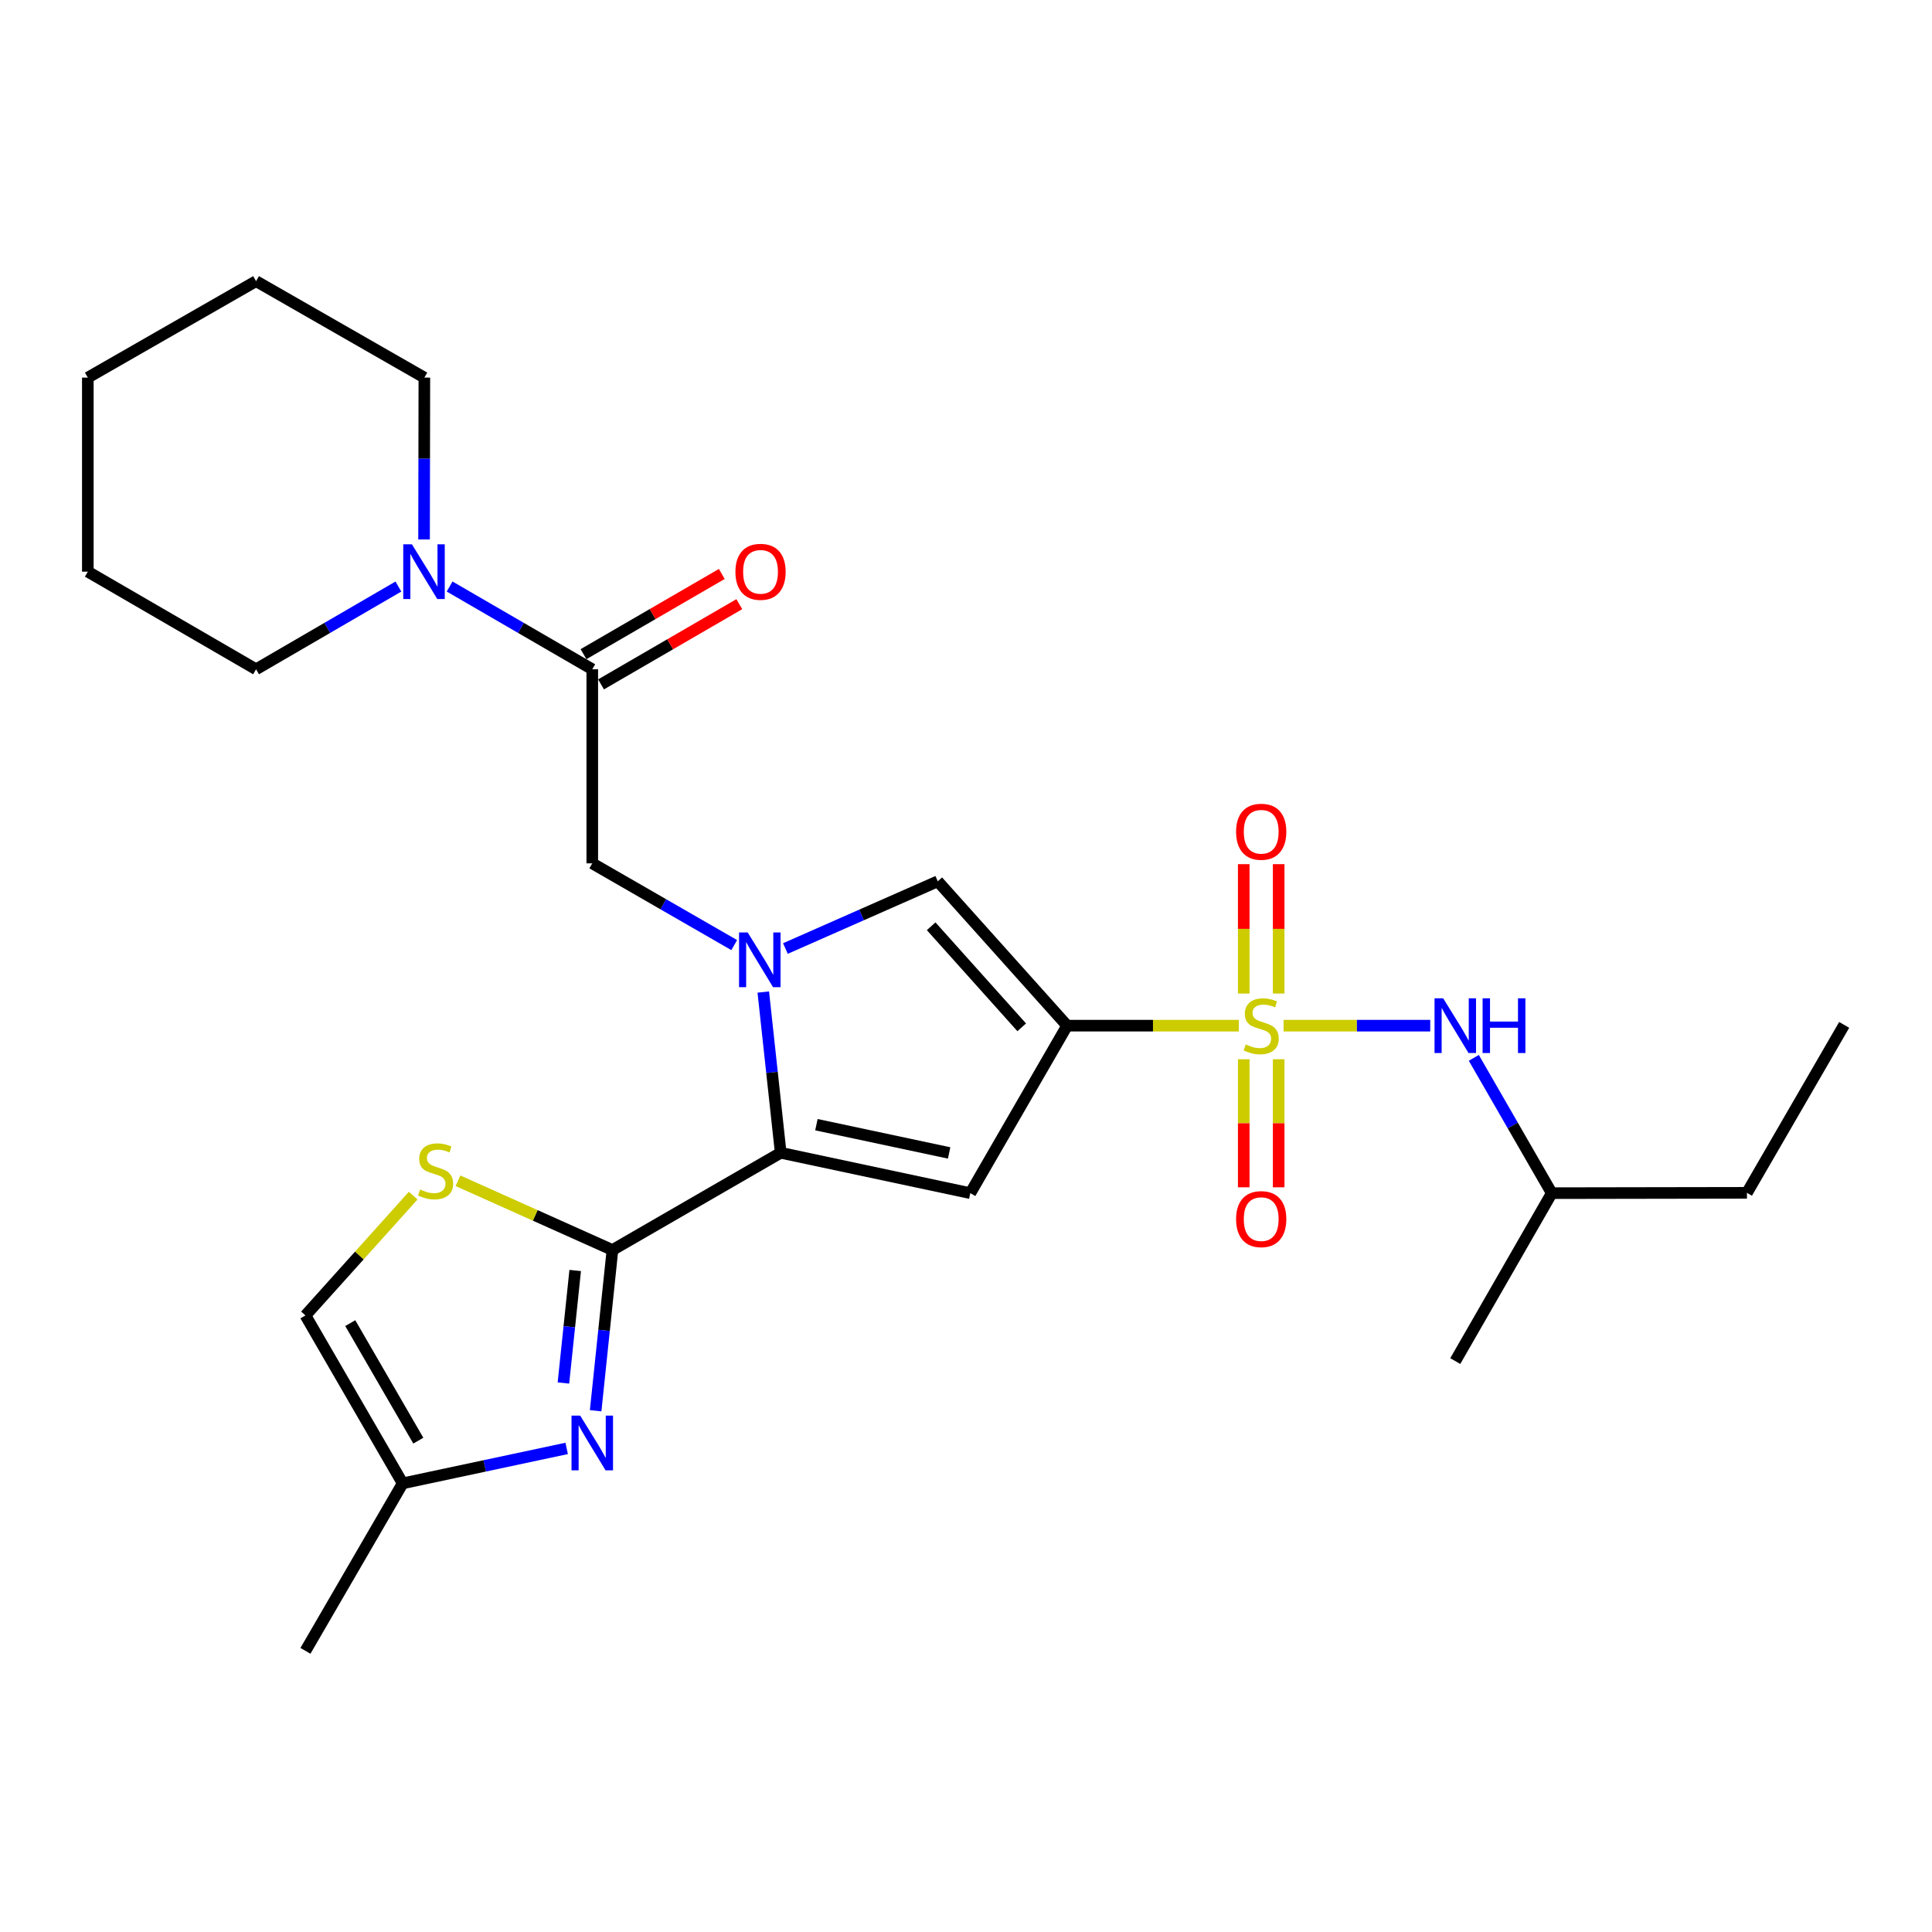 <?xml version='1.0' encoding='iso-8859-1'?>
<svg version='1.1' baseProfile='full'
              xmlns='http://www.w3.org/2000/svg'
                      xmlns:rdkit='http://www.rdkit.org/xml'
                      xmlns:xlink='http://www.w3.org/1999/xlink'
                  xml:space='preserve'
width='1000px' height='1000px' viewBox='0 0 1000 1000'>
<!-- END OF HEADER -->
<rect style='opacity:1.0;fill:#FFFFFF;stroke:none' width='1000' height='1000' x='0' y='0'> </rect>
<path class='bond-0' d='M 641.206,530.883 L 596.776,530.883' style='fill:none;fill-rule:evenodd;stroke:#CCCC00;stroke-width:6px;stroke-linecap:butt;stroke-linejoin:miter;stroke-opacity:1' />
<path class='bond-0' d='M 596.776,530.883 L 552.345,530.883' style='fill:none;fill-rule:evenodd;stroke:#000000;stroke-width:6px;stroke-linecap:butt;stroke-linejoin:miter;stroke-opacity:1' />
<path class='bond-10' d='M 664.389,530.883 L 702.338,530.883' style='fill:none;fill-rule:evenodd;stroke:#CCCC00;stroke-width:6px;stroke-linecap:butt;stroke-linejoin:miter;stroke-opacity:1' />
<path class='bond-10' d='M 702.338,530.883 L 740.288,530.883' style='fill:none;fill-rule:evenodd;stroke:#0000FF;stroke-width:6px;stroke-linecap:butt;stroke-linejoin:miter;stroke-opacity:1' />
<path class='bond-14' d='M 643.758,548.264 L 643.758,581.405' style='fill:none;fill-rule:evenodd;stroke:#CCCC00;stroke-width:6px;stroke-linecap:butt;stroke-linejoin:miter;stroke-opacity:1' />
<path class='bond-14' d='M 643.758,581.405 L 643.758,614.547' style='fill:none;fill-rule:evenodd;stroke:#FF0000;stroke-width:6px;stroke-linecap:butt;stroke-linejoin:miter;stroke-opacity:1' />
<path class='bond-14' d='M 661.836,548.264 L 661.836,581.405' style='fill:none;fill-rule:evenodd;stroke:#CCCC00;stroke-width:6px;stroke-linecap:butt;stroke-linejoin:miter;stroke-opacity:1' />
<path class='bond-14' d='M 661.836,581.405 L 661.836,614.547' style='fill:none;fill-rule:evenodd;stroke:#FF0000;stroke-width:6px;stroke-linecap:butt;stroke-linejoin:miter;stroke-opacity:1' />
<path class='bond-15' d='M 661.836,514.252 L 661.836,480.769' style='fill:none;fill-rule:evenodd;stroke:#CCCC00;stroke-width:6px;stroke-linecap:butt;stroke-linejoin:miter;stroke-opacity:1' />
<path class='bond-15' d='M 661.836,480.769 L 661.836,447.286' style='fill:none;fill-rule:evenodd;stroke:#FF0000;stroke-width:6px;stroke-linecap:butt;stroke-linejoin:miter;stroke-opacity:1' />
<path class='bond-15' d='M 643.758,514.252 L 643.758,480.769' style='fill:none;fill-rule:evenodd;stroke:#CCCC00;stroke-width:6px;stroke-linecap:butt;stroke-linejoin:miter;stroke-opacity:1' />
<path class='bond-15' d='M 643.758,480.769 L 643.758,447.286' style='fill:none;fill-rule:evenodd;stroke:#FF0000;stroke-width:6px;stroke-linecap:butt;stroke-linejoin:miter;stroke-opacity:1' />
<path class='bond-3' d='M 552.345,530.883 L 502.23,617.576' style='fill:none;fill-rule:evenodd;stroke:#000000;stroke-width:6px;stroke-linecap:butt;stroke-linejoin:miter;stroke-opacity:1' />
<path class='bond-5' d='M 552.345,530.883 L 485.387,456.161' style='fill:none;fill-rule:evenodd;stroke:#000000;stroke-width:6px;stroke-linecap:butt;stroke-linejoin:miter;stroke-opacity:1' />
<path class='bond-5' d='M 528.838,531.739 L 481.968,479.434' style='fill:none;fill-rule:evenodd;stroke:#000000;stroke-width:6px;stroke-linecap:butt;stroke-linejoin:miter;stroke-opacity:1' />
<path class='bond-1' d='M 406.528,490.957 L 445.958,473.559' style='fill:none;fill-rule:evenodd;stroke:#0000FF;stroke-width:6px;stroke-linecap:butt;stroke-linejoin:miter;stroke-opacity:1' />
<path class='bond-1' d='M 445.958,473.559 L 485.387,456.161' style='fill:none;fill-rule:evenodd;stroke:#000000;stroke-width:6px;stroke-linecap:butt;stroke-linejoin:miter;stroke-opacity:1' />
<path class='bond-9' d='M 380.029,489.181 L 343.294,468.026' style='fill:none;fill-rule:evenodd;stroke:#0000FF;stroke-width:6px;stroke-linecap:butt;stroke-linejoin:miter;stroke-opacity:1' />
<path class='bond-9' d='M 343.294,468.026 L 306.558,446.871' style='fill:none;fill-rule:evenodd;stroke:#000000;stroke-width:6px;stroke-linecap:butt;stroke-linejoin:miter;stroke-opacity:1' />
<path class='bond-27' d='M 395.076,513.478 L 399.582,555.077' style='fill:none;fill-rule:evenodd;stroke:#0000FF;stroke-width:6px;stroke-linecap:butt;stroke-linejoin:miter;stroke-opacity:1' />
<path class='bond-27' d='M 399.582,555.077 L 404.087,596.676' style='fill:none;fill-rule:evenodd;stroke:#000000;stroke-width:6px;stroke-linecap:butt;stroke-linejoin:miter;stroke-opacity:1' />
<path class='bond-2' d='M 404.087,596.676 L 502.23,617.576' style='fill:none;fill-rule:evenodd;stroke:#000000;stroke-width:6px;stroke-linecap:butt;stroke-linejoin:miter;stroke-opacity:1' />
<path class='bond-2' d='M 422.574,582.13 L 491.274,596.76' style='fill:none;fill-rule:evenodd;stroke:#000000;stroke-width:6px;stroke-linecap:butt;stroke-linejoin:miter;stroke-opacity:1' />
<path class='bond-4' d='M 404.087,596.676 L 317.003,647.002' style='fill:none;fill-rule:evenodd;stroke:#000000;stroke-width:6px;stroke-linecap:butt;stroke-linejoin:miter;stroke-opacity:1' />
<path class='bond-6' d='M 317.003,647.002 L 312.652,688.602' style='fill:none;fill-rule:evenodd;stroke:#000000;stroke-width:6px;stroke-linecap:butt;stroke-linejoin:miter;stroke-opacity:1' />
<path class='bond-6' d='M 312.652,688.602 L 308.301,730.202' style='fill:none;fill-rule:evenodd;stroke:#0000FF;stroke-width:6px;stroke-linecap:butt;stroke-linejoin:miter;stroke-opacity:1' />
<path class='bond-6' d='M 297.718,657.602 L 294.672,686.722' style='fill:none;fill-rule:evenodd;stroke:#000000;stroke-width:6px;stroke-linecap:butt;stroke-linejoin:miter;stroke-opacity:1' />
<path class='bond-6' d='M 294.672,686.722 L 291.627,715.841' style='fill:none;fill-rule:evenodd;stroke:#0000FF;stroke-width:6px;stroke-linecap:butt;stroke-linejoin:miter;stroke-opacity:1' />
<path class='bond-7' d='M 317.003,647.002 L 277.025,629.081' style='fill:none;fill-rule:evenodd;stroke:#000000;stroke-width:6px;stroke-linecap:butt;stroke-linejoin:miter;stroke-opacity:1' />
<path class='bond-7' d='M 277.025,629.081 L 237.047,611.16' style='fill:none;fill-rule:evenodd;stroke:#CCCC00;stroke-width:6px;stroke-linecap:butt;stroke-linejoin:miter;stroke-opacity:1' />
<path class='bond-12' d='M 293.309,749.695 L 250.868,758.739' style='fill:none;fill-rule:evenodd;stroke:#0000FF;stroke-width:6px;stroke-linecap:butt;stroke-linejoin:miter;stroke-opacity:1' />
<path class='bond-12' d='M 250.868,758.739 L 208.426,767.782' style='fill:none;fill-rule:evenodd;stroke:#000000;stroke-width:6px;stroke-linecap:butt;stroke-linejoin:miter;stroke-opacity:1' />
<path class='bond-13' d='M 213.861,618.863 L 185.98,649.866' style='fill:none;fill-rule:evenodd;stroke:#CCCC00;stroke-width:6px;stroke-linecap:butt;stroke-linejoin:miter;stroke-opacity:1' />
<path class='bond-13' d='M 185.98,649.866 L 158.099,680.868' style='fill:none;fill-rule:evenodd;stroke:#000000;stroke-width:6px;stroke-linecap:butt;stroke-linejoin:miter;stroke-opacity:1' />
<path class='bond-8' d='M 306.558,346.419 L 306.558,446.871' style='fill:none;fill-rule:evenodd;stroke:#000000;stroke-width:6px;stroke-linecap:butt;stroke-linejoin:miter;stroke-opacity:1' />
<path class='bond-11' d='M 306.558,346.419 L 269.639,325.001' style='fill:none;fill-rule:evenodd;stroke:#000000;stroke-width:6px;stroke-linecap:butt;stroke-linejoin:miter;stroke-opacity:1' />
<path class='bond-11' d='M 269.639,325.001 L 232.72,303.583' style='fill:none;fill-rule:evenodd;stroke:#0000FF;stroke-width:6px;stroke-linecap:butt;stroke-linejoin:miter;stroke-opacity:1' />
<path class='bond-16' d='M 311.094,354.238 L 346.882,333.475' style='fill:none;fill-rule:evenodd;stroke:#000000;stroke-width:6px;stroke-linecap:butt;stroke-linejoin:miter;stroke-opacity:1' />
<path class='bond-16' d='M 346.882,333.475 L 382.671,312.713' style='fill:none;fill-rule:evenodd;stroke:#FF0000;stroke-width:6px;stroke-linecap:butt;stroke-linejoin:miter;stroke-opacity:1' />
<path class='bond-16' d='M 302.022,338.601 L 337.811,317.838' style='fill:none;fill-rule:evenodd;stroke:#000000;stroke-width:6px;stroke-linecap:butt;stroke-linejoin:miter;stroke-opacity:1' />
<path class='bond-16' d='M 337.811,317.838 L 373.599,297.076' style='fill:none;fill-rule:evenodd;stroke:#FF0000;stroke-width:6px;stroke-linecap:butt;stroke-linejoin:miter;stroke-opacity:1' />
<path class='bond-17' d='M 762.846,547.544 L 783.015,582.56' style='fill:none;fill-rule:evenodd;stroke:#0000FF;stroke-width:6px;stroke-linecap:butt;stroke-linejoin:miter;stroke-opacity:1' />
<path class='bond-17' d='M 783.015,582.56 L 803.184,617.576' style='fill:none;fill-rule:evenodd;stroke:#000000;stroke-width:6px;stroke-linecap:butt;stroke-linejoin:miter;stroke-opacity:1' />
<path class='bond-18' d='M 206.21,303.596 L 169.374,325.008' style='fill:none;fill-rule:evenodd;stroke:#0000FF;stroke-width:6px;stroke-linecap:butt;stroke-linejoin:miter;stroke-opacity:1' />
<path class='bond-18' d='M 169.374,325.008 L 132.539,346.419' style='fill:none;fill-rule:evenodd;stroke:#000000;stroke-width:6px;stroke-linecap:butt;stroke-linejoin:miter;stroke-opacity:1' />
<path class='bond-19' d='M 219.493,279.221 L 219.569,237.335' style='fill:none;fill-rule:evenodd;stroke:#0000FF;stroke-width:6px;stroke-linecap:butt;stroke-linejoin:miter;stroke-opacity:1' />
<path class='bond-19' d='M 219.569,237.335 L 219.644,195.45' style='fill:none;fill-rule:evenodd;stroke:#000000;stroke-width:6px;stroke-linecap:butt;stroke-linejoin:miter;stroke-opacity:1' />
<path class='bond-20' d='M 208.426,767.782 L 158.099,854.475' style='fill:none;fill-rule:evenodd;stroke:#000000;stroke-width:6px;stroke-linecap:butt;stroke-linejoin:miter;stroke-opacity:1' />
<path class='bond-28' d='M 208.426,767.782 L 158.099,680.868' style='fill:none;fill-rule:evenodd;stroke:#000000;stroke-width:6px;stroke-linecap:butt;stroke-linejoin:miter;stroke-opacity:1' />
<path class='bond-28' d='M 216.521,745.686 L 181.292,684.846' style='fill:none;fill-rule:evenodd;stroke:#000000;stroke-width:6px;stroke-linecap:butt;stroke-linejoin:miter;stroke-opacity:1' />
<path class='bond-21' d='M 803.184,617.576 L 904.219,617.405' style='fill:none;fill-rule:evenodd;stroke:#000000;stroke-width:6px;stroke-linecap:butt;stroke-linejoin:miter;stroke-opacity:1' />
<path class='bond-22' d='M 803.184,617.576 L 753.249,704.49' style='fill:none;fill-rule:evenodd;stroke:#000000;stroke-width:6px;stroke-linecap:butt;stroke-linejoin:miter;stroke-opacity:1' />
<path class='bond-23' d='M 132.539,346.419 L 45.455,295.892' style='fill:none;fill-rule:evenodd;stroke:#000000;stroke-width:6px;stroke-linecap:butt;stroke-linejoin:miter;stroke-opacity:1' />
<path class='bond-24' d='M 219.644,195.45 L 132.539,145.525' style='fill:none;fill-rule:evenodd;stroke:#000000;stroke-width:6px;stroke-linecap:butt;stroke-linejoin:miter;stroke-opacity:1' />
<path class='bond-25' d='M 904.219,617.405 L 954.545,530.481' style='fill:none;fill-rule:evenodd;stroke:#000000;stroke-width:6px;stroke-linecap:butt;stroke-linejoin:miter;stroke-opacity:1' />
<path class='bond-29' d='M 45.455,295.892 L 45.455,195.45' style='fill:none;fill-rule:evenodd;stroke:#000000;stroke-width:6px;stroke-linecap:butt;stroke-linejoin:miter;stroke-opacity:1' />
<path class='bond-26' d='M 132.539,145.525 L 45.455,195.45' style='fill:none;fill-rule:evenodd;stroke:#000000;stroke-width:6px;stroke-linecap:butt;stroke-linejoin:miter;stroke-opacity:1' />
<path  class='atom-0' d='M 644.797 540.603
Q 645.117 540.723, 646.437 541.283
Q 647.757 541.843, 649.197 542.203
Q 650.677 542.523, 652.117 542.523
Q 654.797 542.523, 656.357 541.243
Q 657.917 539.923, 657.917 537.643
Q 657.917 536.083, 657.117 535.123
Q 656.357 534.163, 655.157 533.643
Q 653.957 533.123, 651.957 532.523
Q 649.437 531.763, 647.917 531.043
Q 646.437 530.323, 645.357 528.803
Q 644.317 527.283, 644.317 524.723
Q 644.317 521.163, 646.717 518.963
Q 649.157 516.763, 653.957 516.763
Q 657.237 516.763, 660.957 518.323
L 660.037 521.403
Q 656.637 520.003, 654.077 520.003
Q 651.317 520.003, 649.797 521.163
Q 648.277 522.283, 648.317 524.243
Q 648.317 525.763, 649.077 526.683
Q 649.877 527.603, 650.997 528.123
Q 652.157 528.643, 654.077 529.243
Q 656.637 530.043, 658.157 530.843
Q 659.677 531.643, 660.757 533.283
Q 661.877 534.883, 661.877 537.643
Q 661.877 541.563, 659.237 543.683
Q 656.637 545.763, 652.277 545.763
Q 649.757 545.763, 647.837 545.203
Q 645.957 544.683, 643.717 543.763
L 644.797 540.603
' fill='#CCCC00'/>
<path  class='atom-2' d='M 387.011 482.646
L 396.291 497.646
Q 397.211 499.126, 398.691 501.806
Q 400.171 504.486, 400.251 504.646
L 400.251 482.646
L 404.011 482.646
L 404.011 510.966
L 400.131 510.966
L 390.171 494.566
Q 389.011 492.646, 387.771 490.446
Q 386.571 488.246, 386.211 487.566
L 386.211 510.966
L 382.531 510.966
L 382.531 482.646
L 387.011 482.646
' fill='#0000FF'/>
<path  class='atom-7' d='M 300.298 732.712
L 309.578 747.712
Q 310.498 749.192, 311.978 751.872
Q 313.458 754.552, 313.538 754.712
L 313.538 732.712
L 317.298 732.712
L 317.298 761.032
L 313.418 761.032
L 303.458 744.632
Q 302.298 742.712, 301.058 740.512
Q 299.858 738.312, 299.498 737.632
L 299.498 761.032
L 295.818 761.032
L 295.818 732.712
L 300.298 732.712
' fill='#0000FF'/>
<path  class='atom-8' d='M 217.459 615.686
Q 217.779 615.806, 219.099 616.366
Q 220.419 616.926, 221.859 617.286
Q 223.339 617.606, 224.779 617.606
Q 227.459 617.606, 229.019 616.326
Q 230.579 615.006, 230.579 612.726
Q 230.579 611.166, 229.779 610.206
Q 229.019 609.246, 227.819 608.726
Q 226.619 608.206, 224.619 607.606
Q 222.099 606.846, 220.579 606.126
Q 219.099 605.406, 218.019 603.886
Q 216.979 602.366, 216.979 599.806
Q 216.979 596.246, 219.379 594.046
Q 221.819 591.846, 226.619 591.846
Q 229.899 591.846, 233.619 593.406
L 232.699 596.486
Q 229.299 595.086, 226.739 595.086
Q 223.979 595.086, 222.459 596.246
Q 220.939 597.366, 220.979 599.326
Q 220.979 600.846, 221.739 601.766
Q 222.539 602.686, 223.659 603.206
Q 224.819 603.726, 226.739 604.326
Q 229.299 605.126, 230.819 605.926
Q 232.339 606.726, 233.419 608.366
Q 234.539 609.966, 234.539 612.726
Q 234.539 616.646, 231.899 618.766
Q 229.299 620.846, 224.939 620.846
Q 222.419 620.846, 220.499 620.286
Q 218.619 619.766, 216.379 618.846
L 217.459 615.686
' fill='#CCCC00'/>
<path  class='atom-11' d='M 746.989 516.723
L 756.269 531.723
Q 757.189 533.203, 758.669 535.883
Q 760.149 538.563, 760.229 538.723
L 760.229 516.723
L 763.989 516.723
L 763.989 545.043
L 760.109 545.043
L 750.149 528.643
Q 748.989 526.723, 747.749 524.523
Q 746.549 522.323, 746.189 521.643
L 746.189 545.043
L 742.509 545.043
L 742.509 516.723
L 746.989 516.723
' fill='#0000FF'/>
<path  class='atom-11' d='M 767.389 516.723
L 771.229 516.723
L 771.229 528.763
L 785.709 528.763
L 785.709 516.723
L 789.549 516.723
L 789.549 545.043
L 785.709 545.043
L 785.709 531.963
L 771.229 531.963
L 771.229 545.043
L 767.389 545.043
L 767.389 516.723
' fill='#0000FF'/>
<path  class='atom-12' d='M 213.203 281.732
L 222.483 296.732
Q 223.403 298.212, 224.883 300.892
Q 226.363 303.572, 226.443 303.732
L 226.443 281.732
L 230.203 281.732
L 230.203 310.052
L 226.323 310.052
L 216.363 293.652
Q 215.203 291.732, 213.963 289.532
Q 212.763 287.332, 212.403 286.652
L 212.403 310.052
L 208.723 310.052
L 208.723 281.732
L 213.203 281.732
' fill='#0000FF'/>
<path  class='atom-15' d='M 639.797 631.013
Q 639.797 624.213, 643.157 620.413
Q 646.517 616.613, 652.797 616.613
Q 659.077 616.613, 662.437 620.413
Q 665.797 624.213, 665.797 631.013
Q 665.797 637.893, 662.397 641.813
Q 658.997 645.693, 652.797 645.693
Q 646.557 645.693, 643.157 641.813
Q 639.797 637.933, 639.797 631.013
M 652.797 642.493
Q 657.117 642.493, 659.437 639.613
Q 661.797 636.693, 661.797 631.013
Q 661.797 625.453, 659.437 622.653
Q 657.117 619.813, 652.797 619.813
Q 648.477 619.813, 646.117 622.613
Q 643.797 625.413, 643.797 631.013
Q 643.797 636.733, 646.117 639.613
Q 648.477 642.493, 652.797 642.493
' fill='#FF0000'/>
<path  class='atom-16' d='M 639.797 430.511
Q 639.797 423.711, 643.157 419.911
Q 646.517 416.111, 652.797 416.111
Q 659.077 416.111, 662.437 419.911
Q 665.797 423.711, 665.797 430.511
Q 665.797 437.391, 662.397 441.311
Q 658.997 445.191, 652.797 445.191
Q 646.557 445.191, 643.157 441.311
Q 639.797 437.431, 639.797 430.511
M 652.797 441.991
Q 657.117 441.991, 659.437 439.111
Q 661.797 436.191, 661.797 430.511
Q 661.797 424.951, 659.437 422.151
Q 657.117 419.311, 652.797 419.311
Q 648.477 419.311, 646.117 422.111
Q 643.797 424.911, 643.797 430.511
Q 643.797 436.231, 646.117 439.111
Q 648.477 441.991, 652.797 441.991
' fill='#FF0000'/>
<path  class='atom-17' d='M 380.652 295.972
Q 380.652 289.172, 384.012 285.372
Q 387.372 281.572, 393.652 281.572
Q 399.932 281.572, 403.292 285.372
Q 406.652 289.172, 406.652 295.972
Q 406.652 302.852, 403.252 306.772
Q 399.852 310.652, 393.652 310.652
Q 387.412 310.652, 384.012 306.772
Q 380.652 302.892, 380.652 295.972
M 393.652 307.452
Q 397.972 307.452, 400.292 304.572
Q 402.652 301.652, 402.652 295.972
Q 402.652 290.412, 400.292 287.612
Q 397.972 284.772, 393.652 284.772
Q 389.332 284.772, 386.972 287.572
Q 384.652 290.372, 384.652 295.972
Q 384.652 301.692, 386.972 304.572
Q 389.332 307.452, 393.652 307.452
' fill='#FF0000'/>
</svg>
